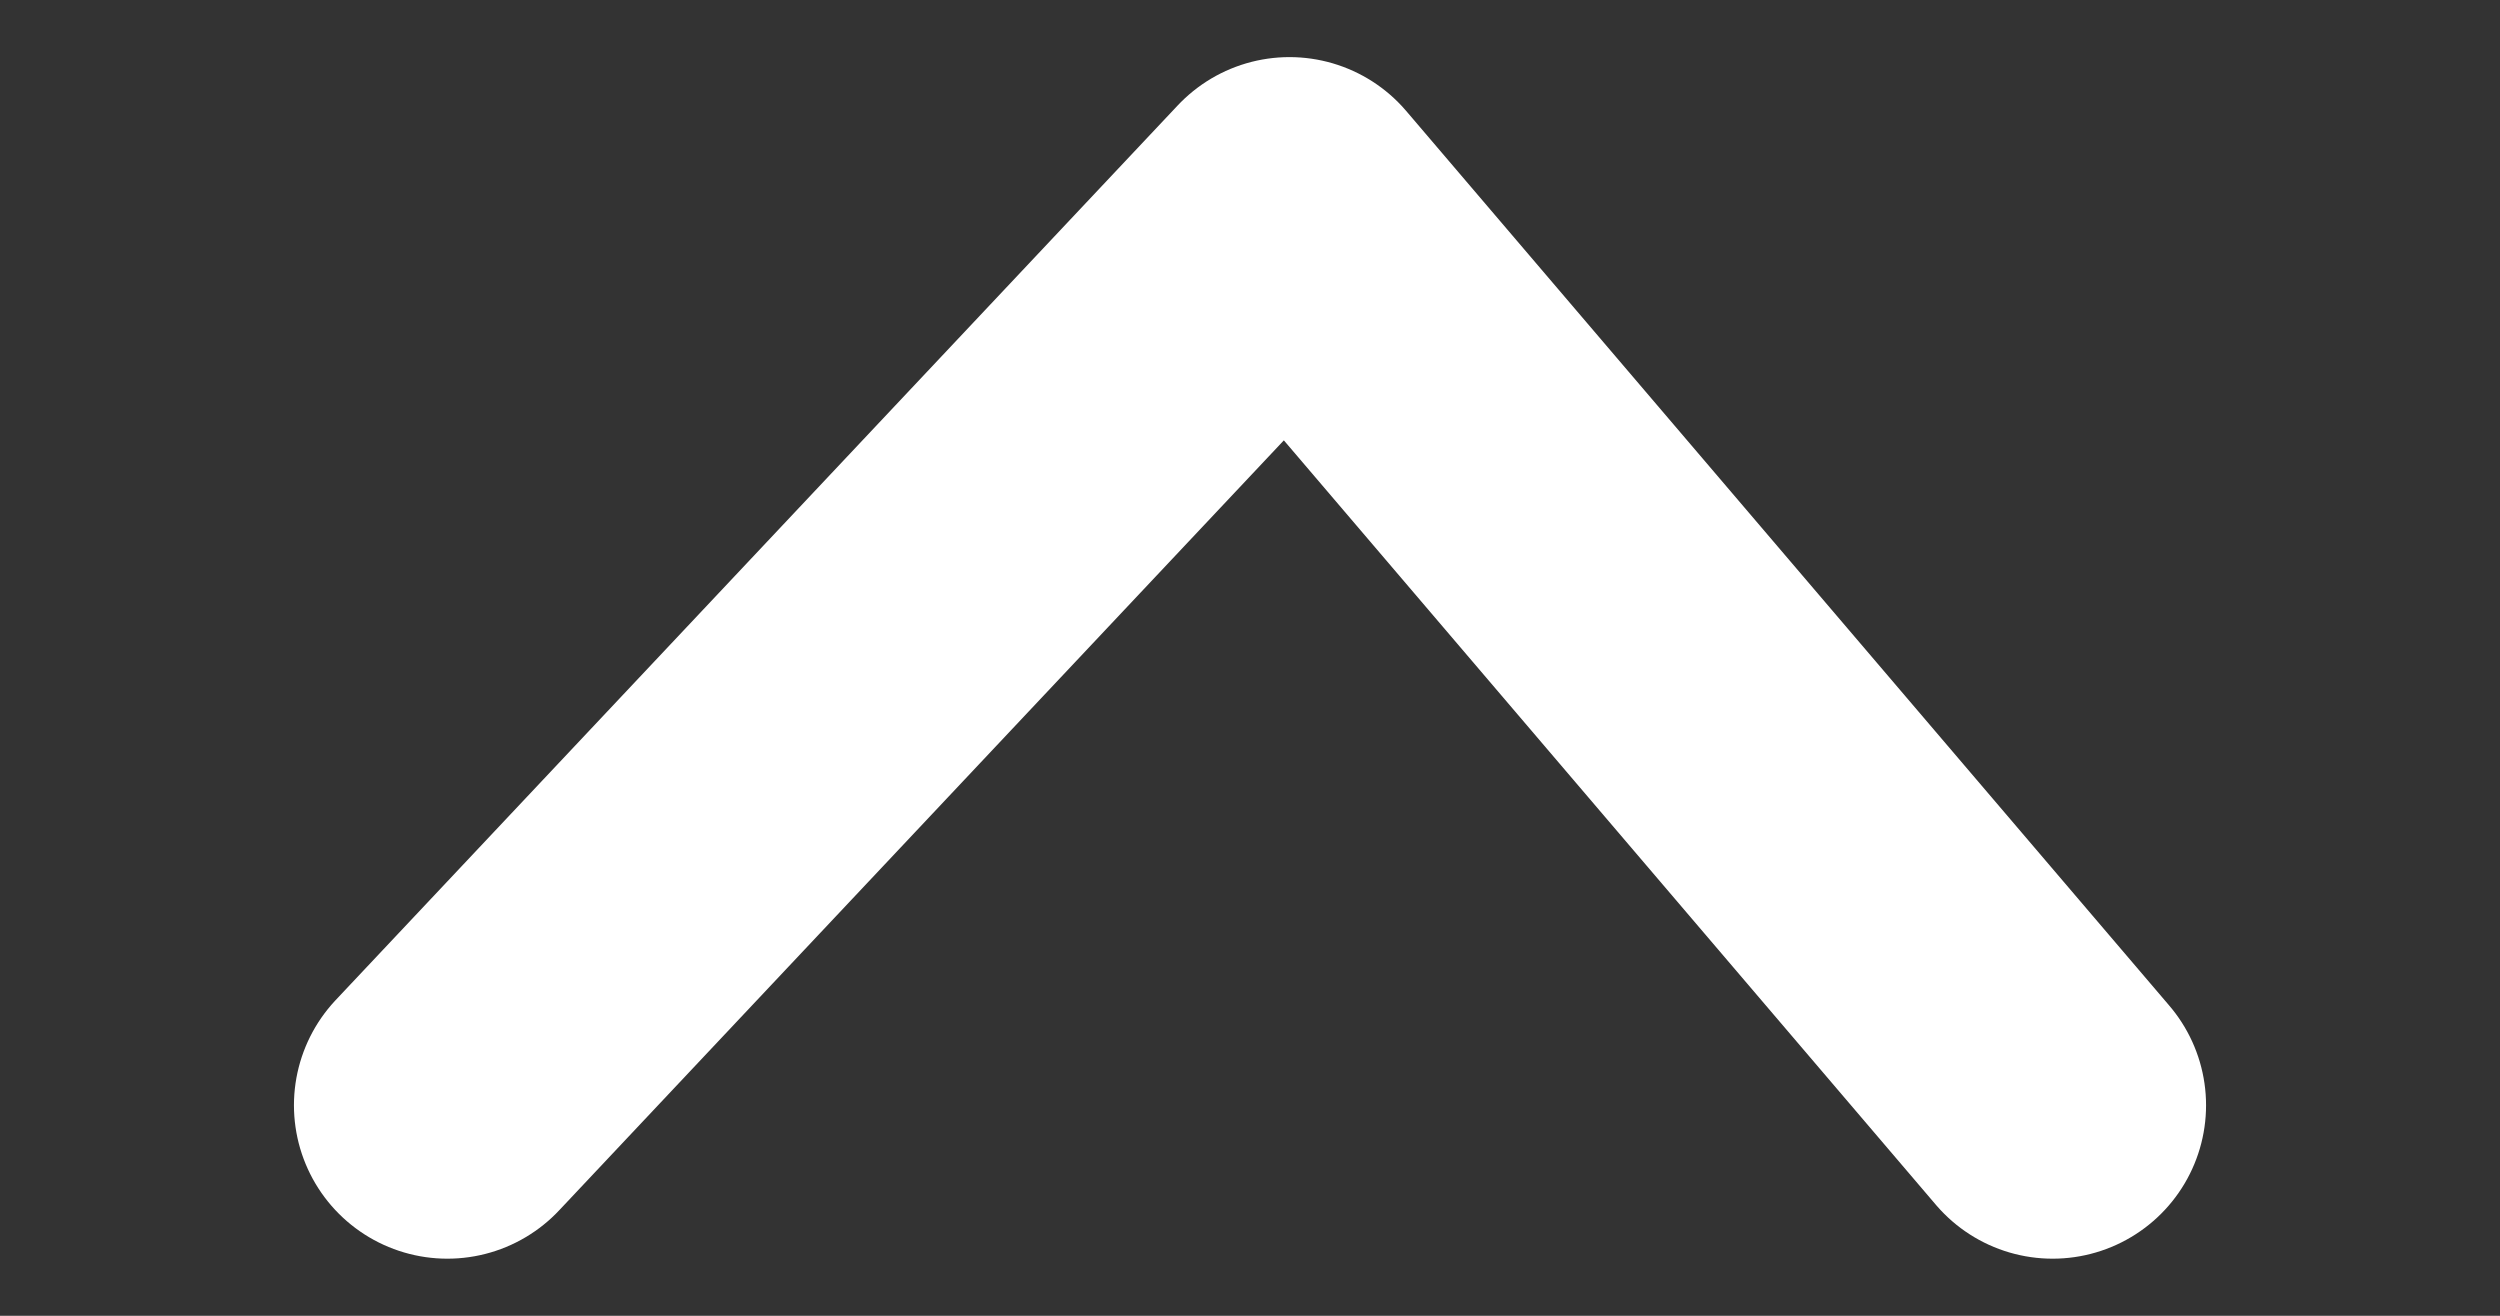 <?xml version="1.0" encoding="utf-8"?>
<!-- Generator: Adobe Illustrator 23.0.1, SVG Export Plug-In . SVG Version: 6.00 Build 0)  -->
<svg version="1.1" id="Ebene_1" xmlns="http://www.w3.org/2000/svg" xmlns:xlink="http://www.w3.org/1999/xlink" x="0px" y="0px"
	 viewBox="0 0 19 10" style="enable-background:new 0 0 19 10;" xml:space="preserve">
<rect x="0" y="0" width="19" height="10" fill="#333333" stroke="none"/>
<style type="text/css">
	.st0{fill:none;stroke:#FFFFFF;stroke-width:2.332;stroke-linecap:round;stroke-linejoin:round;}
</style>
<title>arrow left</title>
<desc>Created with Sketch.</desc>
<g id="_Symbols">
	<g id="Product_Teaser" transform="translate(-1841, -241)">
		
			<g id="arrow-right" transform="translate(1845.5, 250.5) scale(-1, 1) translate(-1845.5, -250.5) translate(1821, 226)">
			<polyline id="arrow-left" class="st0" points="25.6,23.4 19.2,16.6 13.4,23.4 			"/>
		</g>
	</g>
</g>
</svg>
